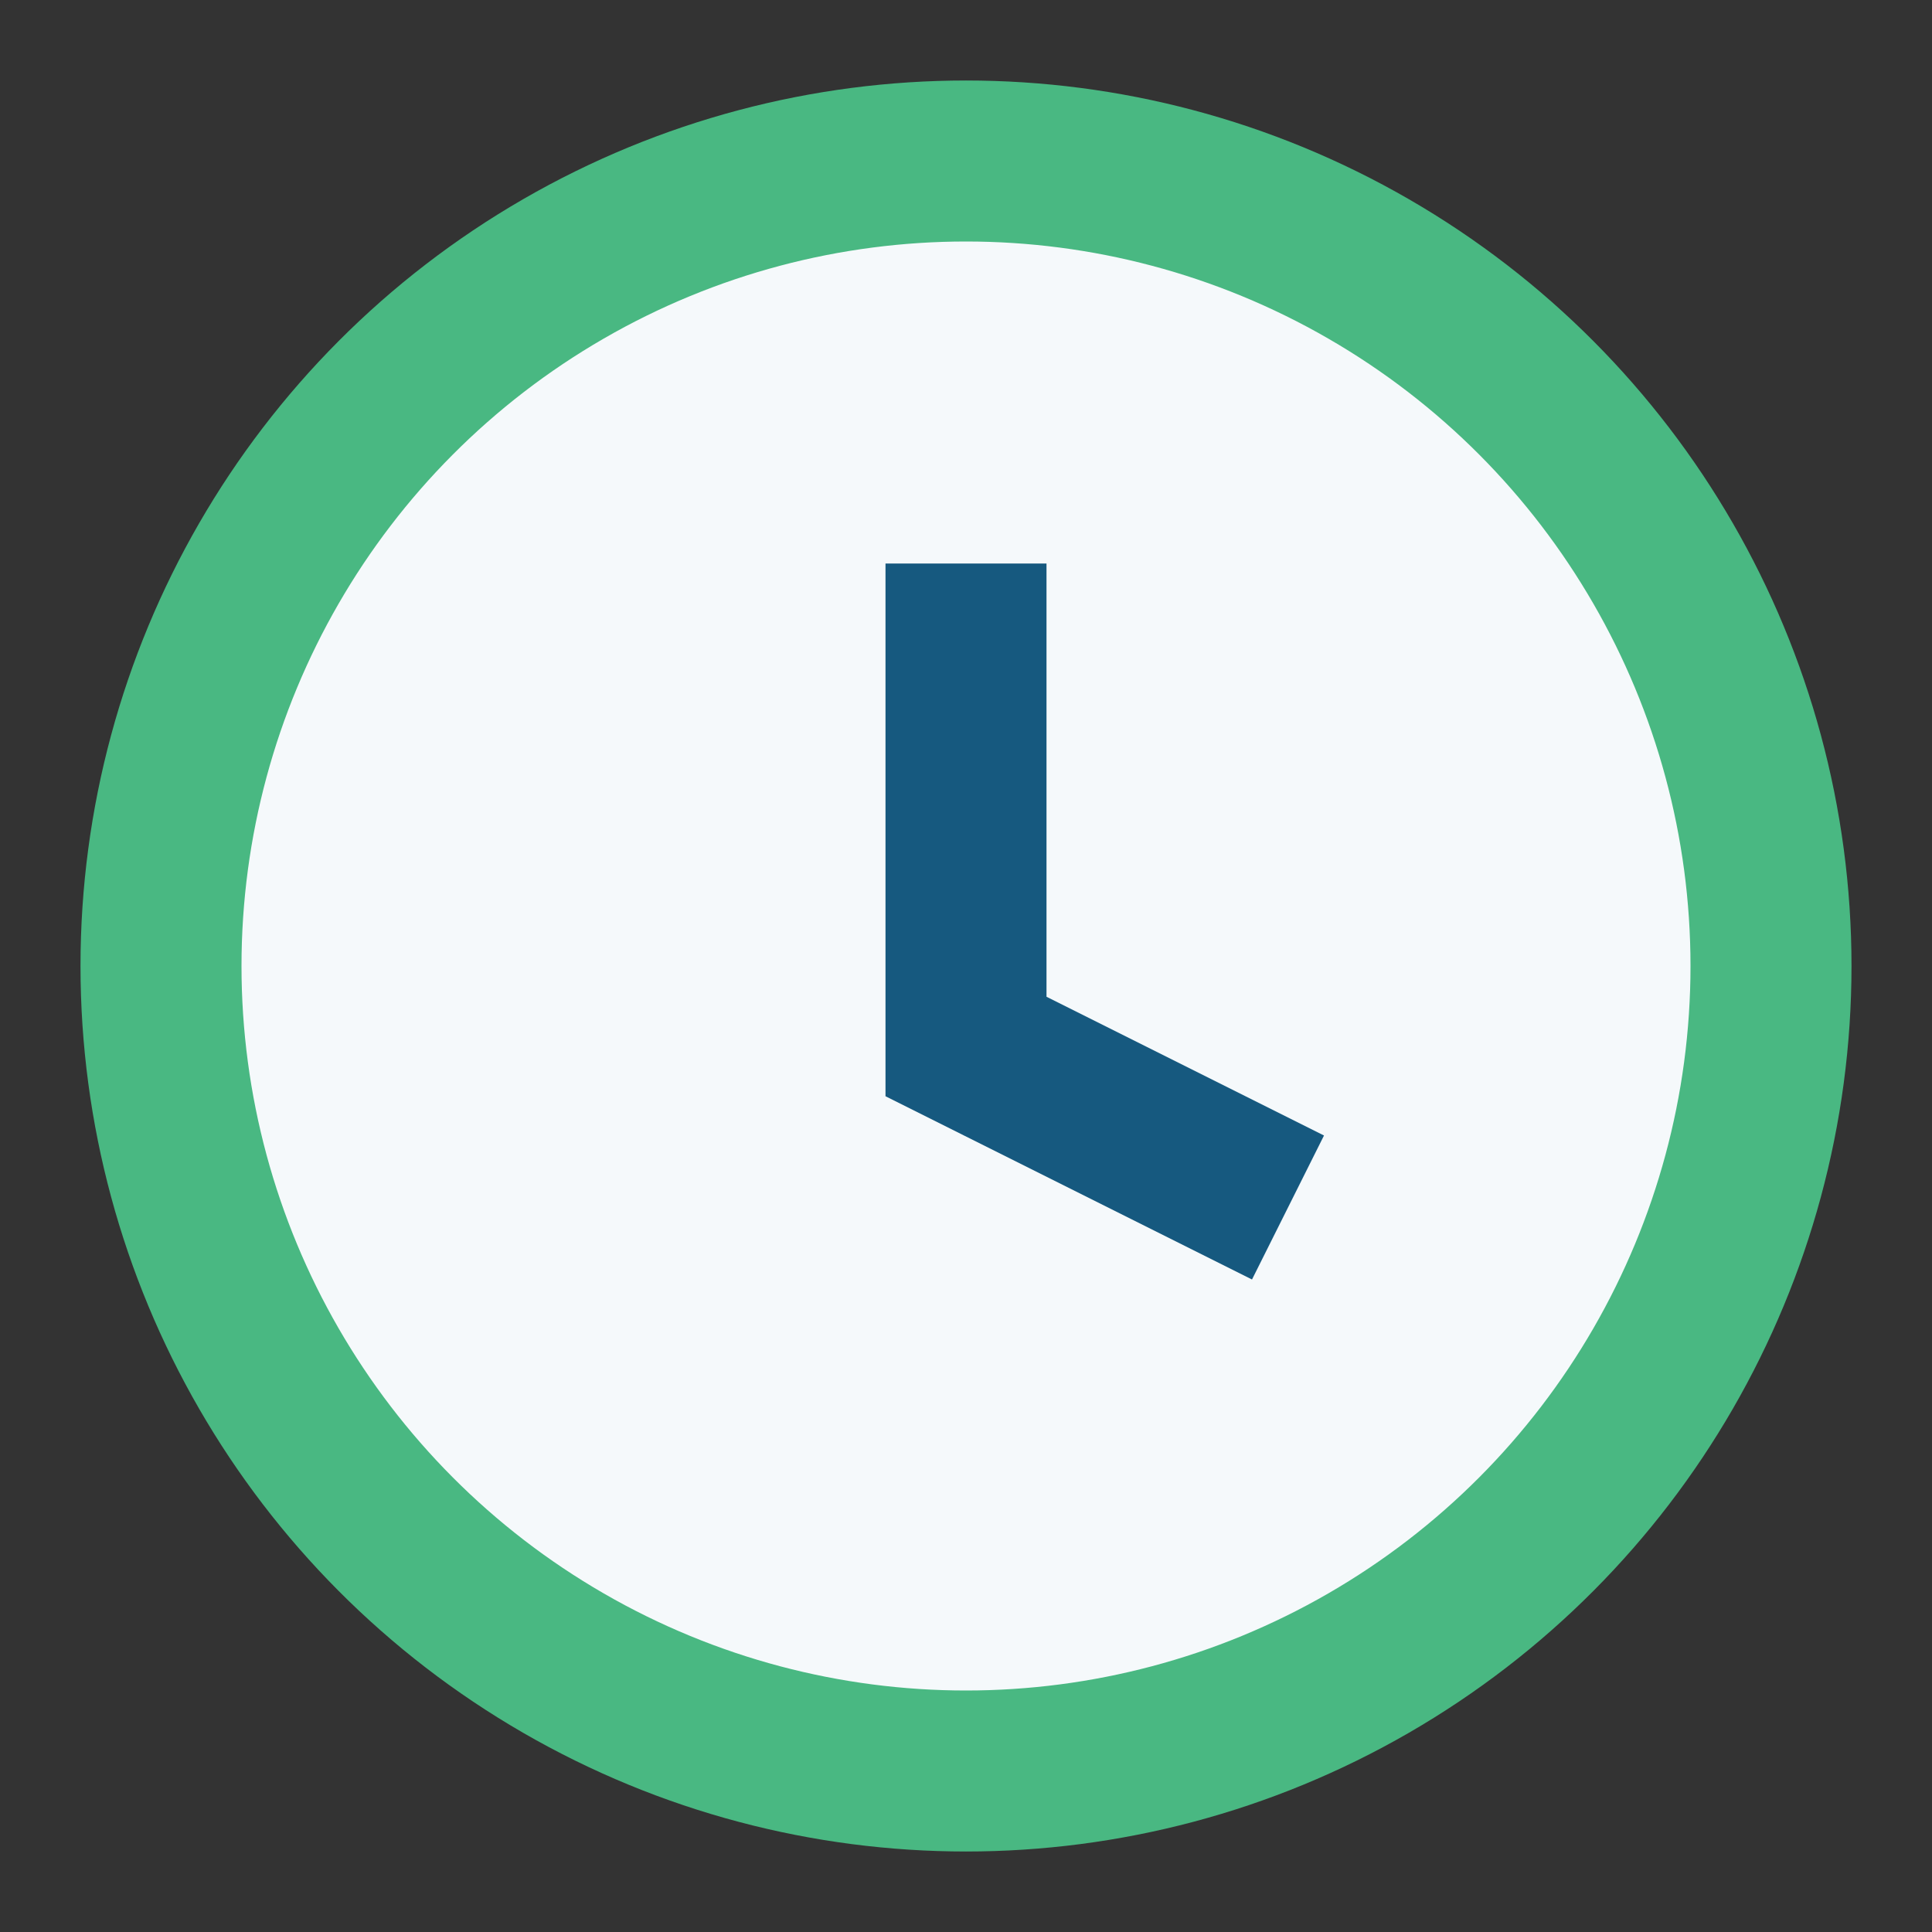 <?xml version="1.0" encoding="UTF-8"?>
<svg xmlns="http://www.w3.org/2000/svg" width="24" height="24" viewBox="0 0 24 24"><rect x="0" y="0" width="24" height="24" fill="#333333" stroke="none"/><circle cx="12" cy="12" r="10" fill="#F5F9FB" stroke="#49B882" stroke-width="2"/><path d="M12 7v6l4 2" stroke="#16597F" stroke-width="2" fill="none"/></svg>